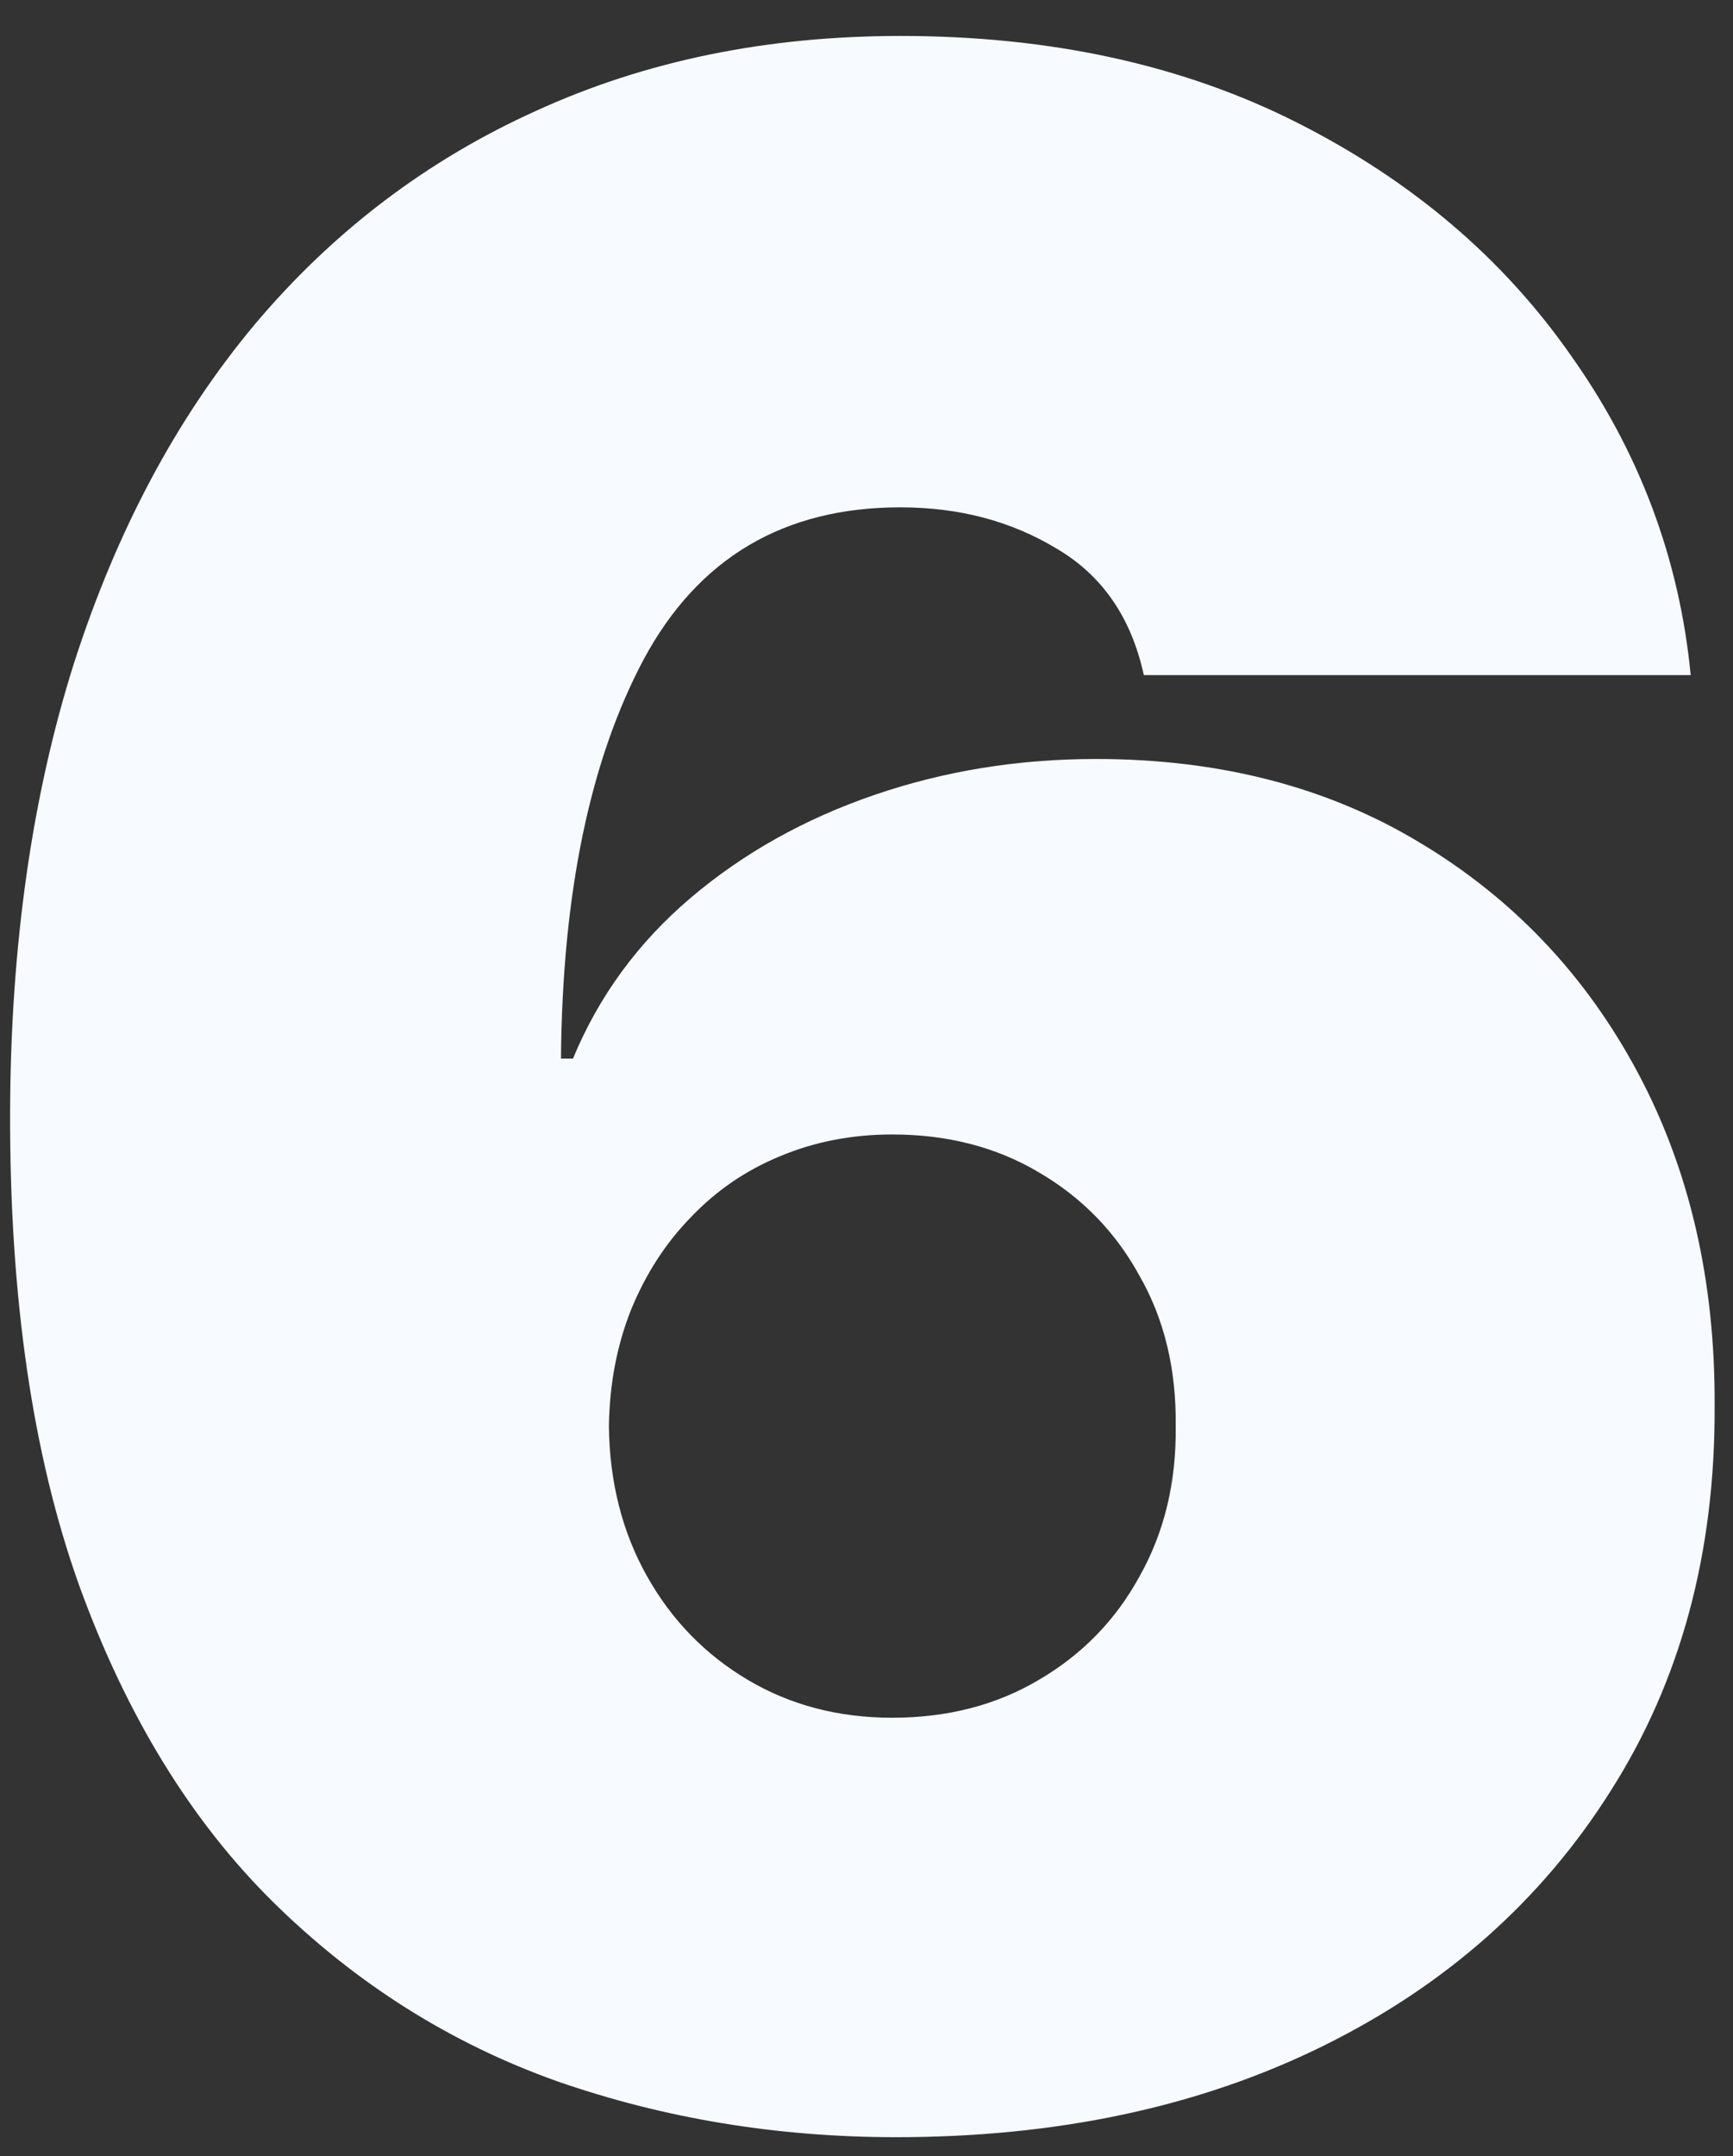 <?xml version="1.0" encoding="UTF-8"?> <svg xmlns="http://www.w3.org/2000/svg" width="37" height="46" viewBox="0 0 37 46" fill="none"><rect x="0" y="0" width="37" height="46" fill="#333333" stroke="none"/> <path d="M19.136 45.597C16.594 45.597 14.179 45.199 11.892 44.403C9.619 43.594 7.602 42.322 5.841 40.59C4.08 38.856 2.695 36.598 1.686 33.814C0.692 31.03 0.202 27.656 0.216 23.693C0.23 20.156 0.685 16.974 1.58 14.148C2.489 11.321 3.774 8.913 5.436 6.925C7.112 4.936 9.115 3.416 11.445 2.365C13.774 1.3 16.366 0.767 19.222 0.767C22.432 0.767 25.259 1.385 27.702 2.621C30.145 3.857 32.091 5.511 33.54 7.585C35.003 9.645 35.855 11.918 36.097 14.403H24.421C24.151 13.168 23.526 12.266 22.546 11.697C21.579 11.115 20.472 10.824 19.222 10.824C16.736 10.824 14.911 11.903 13.746 14.062C12.595 16.222 12.006 19.062 11.977 22.585H12.233C12.787 21.25 13.625 20.107 14.747 19.155C15.869 18.203 17.176 17.472 18.668 16.96C20.159 16.449 21.736 16.193 23.398 16.193C26.04 16.193 28.348 16.79 30.322 17.983C32.311 19.176 33.859 20.81 34.967 22.884C36.075 24.957 36.622 27.329 36.608 30C36.622 33.125 35.883 35.859 34.392 38.203C32.915 40.547 30.862 42.365 28.234 43.658C25.607 44.95 22.574 45.597 19.136 45.597ZM19.051 36.648C20.23 36.648 21.274 36.378 22.183 35.838C23.107 35.298 23.824 34.56 24.335 33.622C24.861 32.685 25.116 31.619 25.102 30.426C25.116 29.219 24.861 28.153 24.335 27.23C23.824 26.293 23.107 25.554 22.183 25.014C21.274 24.474 20.23 24.204 19.051 24.204C18.185 24.204 17.382 24.361 16.643 24.673C15.919 24.972 15.287 25.405 14.747 25.973C14.207 26.527 13.781 27.188 13.469 27.954C13.171 28.707 13.014 29.531 13 30.426C13.014 31.619 13.284 32.685 13.81 33.622C14.335 34.56 15.053 35.298 15.962 35.838C16.871 36.378 17.901 36.648 19.051 36.648Z" fill="#F7FAFF"></path> </svg> 